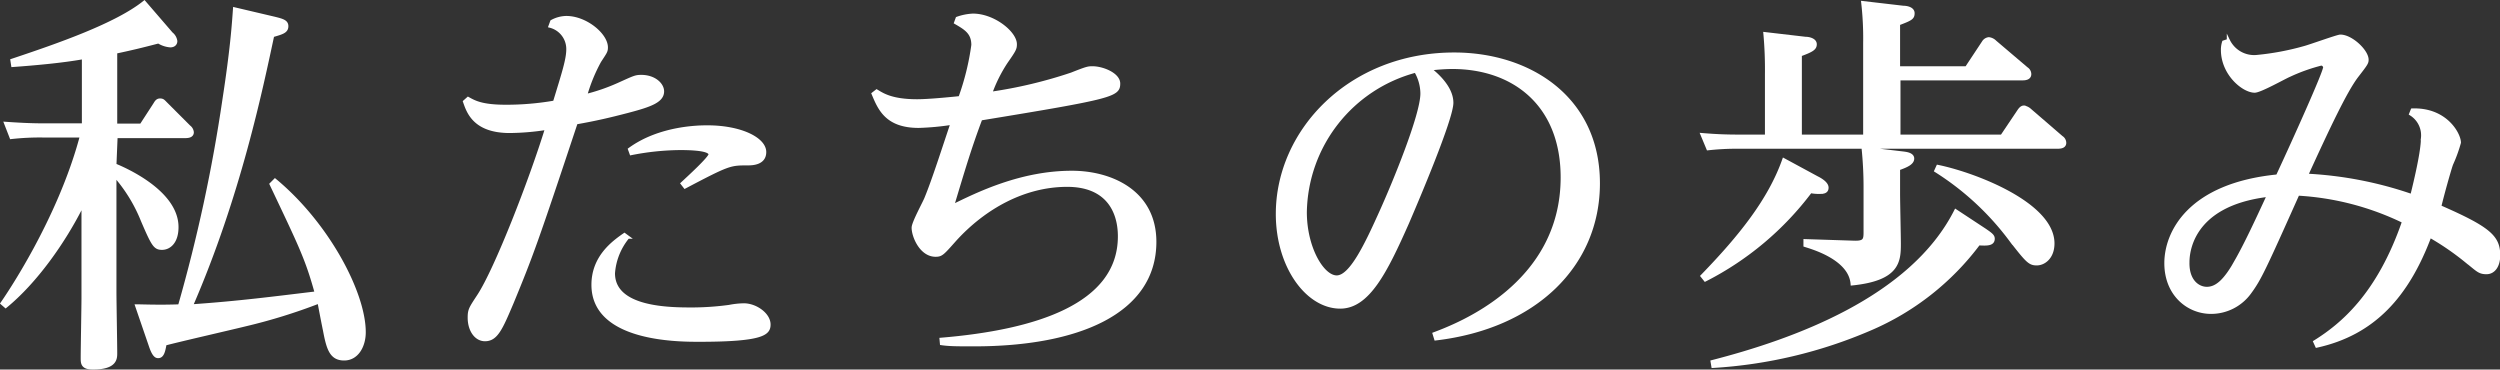 <svg xmlns="http://www.w3.org/2000/svg" viewBox="0 0 318.17 47.03"><rect x="0" y="0" width="318.17" height="47.03" fill="#333333" stroke="none"/><defs><style>.cls-1{fill:#fff;stroke:#fff;stroke-miterlimit:10;stroke-width:0.4px;}</style></defs><g id="レイヤー_2" data-name="レイヤー 2"><g id="下地"><path class="cls-1" d="M14.62,21c1.1.45,7.9,3.35,7.9,7.9,0,1.95-1,2.7-1.9,2.7s-1.15-.4-2.5-3.55a19.74,19.74,0,0,0-3.5-5.7V37.13c0,1.25.1,6.7.1,7.8,0,.7,0,1.9-2.9,1.9-1.35,0-1.35-.6-1.35-1.3,0-1.2.1-6.55.1-7.6v-12C8.12,30.88,4.47,35.93.72,39l-.46-.4c.56-.8,7.26-10.55,10.11-21.3H5.42a32.72,32.72,0,0,0-4,.2l-.7-1.8c1.45.1,3,.2,5,.2h4.9V7.33c-2.8.5-6.25.8-9,1l-.1-.65c6-2,13.3-4.55,16.85-7.4l3.45,4a1.46,1.46,0,0,1,.55.95c0,.35-.25.6-.7.6a3.34,3.34,0,0,1-1.5-.5c-2.3.6-3.35.85-5.45,1.3v9.3h3.25l1.75-2.7c.15-.25.3-.5.65-.5s.45.15.7.4l3,3a1,1,0,0,1,.4.7c0,.55-.65.55-1,.55h-8.7ZM35,22.93c6.7,5.55,11.35,14.35,11.35,19.35,0,1.75-.9,3.4-2.55,3.4s-2.05-1.25-2.5-3.65c-.15-.7-.6-3.05-.7-3.6a71.23,71.23,0,0,1-9.35,2.9c-1.6.4-8.8,2.05-10.25,2.45-.15.85-.3,1.6-.85,1.6-.2,0-.55,0-1-1.35l-1.75-5.1c.55,0,2.95.1,5.45,0a201.79,201.79,0,0,0,5.65-26.2c1-6.5,1.2-9.5,1.35-11.6l5.1,1.2c1,.25,1.55.4,1.55,1,0,.7-.6.85-1.8,1.2-1.45,6.75-4.25,20.35-10.35,34.4,5.9-.4,10.5-1,15.9-1.65-1.2-4.35-2-5.95-5.75-13.85Z"/><path class="cls-1" d="M70.22,2.73a4,4,0,0,1,1.85-.5c2.5,0,5.1,2.2,5.1,3.8,0,.5-.1.6-.85,1.75a21,21,0,0,0-1.8,4.4,24.66,24.66,0,0,0,4.2-1.45c2-.9,2.15-1,2.9-1,1.65,0,2.7,1,2.7,1.9,0,1.25-1.6,1.8-4.45,2.55-2.3.6-4,1-6.55,1.45-5,15.05-5.65,16.85-8.15,22.9-1.4,3.3-2,4.7-3.45,4.7-1.15,0-2-1.2-2-2.8,0-1,.15-1.2,1.2-2.8,2.2-3.35,6.6-14.65,8.65-21.3a31.59,31.59,0,0,1-4.7.4c-4.5,0-5.3-2.5-5.75-3.8l.45-.4c.8.45,1.75,1,4.8,1A35.88,35.88,0,0,0,70.57,13c1.15-3.75,1.7-5.45,1.7-6.75A3,3,0,0,0,70,3.33Zm9.7,27.45a8.13,8.13,0,0,0-1.85,4.6c0,4.55,7.25,4.55,10.1,4.55A35.71,35.71,0,0,0,92.82,39a10.54,10.54,0,0,1,1.85-.2c1.5,0,3.2,1.2,3.2,2.5,0,1.15-.75,2-8.9,2-2.65,0-13.5,0-13.5-7.05,0-3.6,2.65-5.45,4-6.4ZM80.12,19c3.9-2.85,9-2.85,9.9-2.85,4.3,0,7.3,1.55,7.3,3.2,0,1.45-1.55,1.5-2.15,1.5-2.25,0-2.4,0-8,2.95l-.35-.45c.7-.65,3.55-3.25,3.55-3.7,0-.75-3.05-.75-3.85-.75a33.1,33.1,0,0,0-6.2.65Z"/><path class="cls-1" d="M119.77,43.18c12-1,22.7-4.3,22.7-13.1,0-3.25-1.6-6.5-6.65-6.5-5.5,0-10.55,2.85-14.25,6.9-1.6,1.8-1.75,2-2.5,2-1.85,0-2.85-2.4-2.85-3.5,0-.65,1.45-3.25,1.65-3.8.95-2.3,2.25-6.4,3.3-9.5a33.27,33.27,0,0,1-4.25.4c-4.1,0-5-2.25-5.8-4.15l.45-.35c.75.45,1.9,1.25,5.15,1.25,1.4,0,4-.25,5.45-.4a32.69,32.69,0,0,0,1.65-6.7c0-1.55-.9-2.1-2.2-2.85l.2-.55a6.87,6.87,0,0,1,2-.4c2.65,0,5.4,2.25,5.4,3.7,0,.55-.1.75-1.15,2.25a18.59,18.59,0,0,0-2,4,58.36,58.36,0,0,0,10.3-2.45c1.9-.75,2.1-.8,2.65-.8,1.35,0,3.35.85,3.35,2,0,1.5-.75,1.75-17.55,4.5-1.3,3.45-2.1,6.1-3.6,11.1,3.25-1.6,8.75-4.3,15.2-4.3,4.9,0,10.55,2.4,10.55,8.85,0,9-9.8,13.1-23,13.1-2,0-3.15,0-4.15-.15Z"/><path class="cls-1" d="M182.52,42.48c2.9-1.1,16.3-6.15,16.3-19.9,0-9.3-6.2-14-14-14a24.6,24.6,0,0,0-2.85.2c.65.5,2.8,2.25,2.8,4.3s-4.4,12.4-5.65,15.3c-2.75,6.2-5,10.7-8.55,10.7-4.2,0-8-5.15-8-11.85,0-10.6,9.25-20.35,22.5-20.35,9.55,0,18.35,5.55,18.35,16.45,0,10.4-8,18.3-20.7,19.8ZM166.12,27c0,4.55,2.2,8.25,4,8.25s3.75-4.1,5.7-8.45c1.6-3.55,5.15-12.15,5.15-14.9a5.71,5.71,0,0,0-.8-2.85A18.89,18.89,0,0,0,166.12,27Z"/><path class="cls-1" d="M250.27,8.63l2.15-3.25a.92.92,0,0,1,.7-.45,1.36,1.36,0,0,1,.8.4l4,3.4a.84.84,0,0,1,.4.7c0,.6-.7.6-.95.6h-15.7v7.3h13.1l2.15-3.2c.2-.3.4-.5.65-.5a1.52,1.52,0,0,1,.8.4l4,3.45a.84.84,0,0,1,.4.7c0,.55-.65.55-.95.55H221.27a32.83,32.83,0,0,0-3.9.2l-.75-1.8c1.8.15,3,.2,5,.2h3.2V9.43a50.27,50.27,0,0,0-.2-5.15l5.15.6c.5,0,1.25.2,1.25.75s-.4.8-1.9,1.35V17.33h8.2V5.48a39.89,39.89,0,0,0-.25-5.15l5.15.6c.45,0,1.25.15,1.25.75s-.25.75-1.85,1.35v5.6Zm-19,14c.3.15,1.25.65,1.25,1.25s-.55.6-1,.6a5.14,5.14,0,0,1-1.1-.1,38.77,38.77,0,0,1-13.4,11.25l-.4-.5c4.9-5.05,8.6-9.7,10.4-14.8Zm21.35,6.65c.8.55,1.05.75,1.05,1.1,0,.75-.85.7-1.85.65A33.82,33.82,0,0,1,238,41.88a59.49,59.49,0,0,1-20,4.75l-.1-.6c10.3-2.65,25.35-8,31-19.2Zm-10.4-9.8c.4.05,1.2.15,1.2.7s-.65.9-1.8,1.3v3.2c0,1,.1,5.4.1,6.35,0,2.25-.15,4.5-6,5.1-.25-3.3-5.25-4.65-6-4.9v-.6l6.2.2c1.35.05,1.45-.3,1.45-1.25V23.93a48.44,48.44,0,0,0-.25-5.05Zm4.4,1.7c4.65.95,14.65,4.75,14.65,9.8,0,1.8-1.15,2.6-2.05,2.6s-1.2-.3-3.3-3a35.39,35.39,0,0,0-9.55-8.85Z"/><path class="cls-1" d="M307,14c4.3-.15,6,3.1,6,4.15a18.31,18.31,0,0,1-1,2.75c-.3.85-1.2,4.1-1.5,5.4,6.3,2.75,7.5,3.85,7.5,6.2,0,1.3-.6,2.2-1.55,2.2s-1.15-.35-2.55-1.45a34.42,34.42,0,0,0-4.65-3.2c-2.85,7.6-7.15,12.4-14.4,14l-.25-.55c3.45-2.15,8.1-6,11.3-15.3a35.26,35.26,0,0,0-13.45-3.5c-4.25,9.5-4.85,10.8-6.1,12.5a6.09,6.09,0,0,1-4.95,2.55c-2.95,0-5.75-2.3-5.75-6.25s3-10,14.2-11.1c2.35-5.05,6-13.2,6-13.8a.44.44,0,0,0-.45-.45,22.77,22.77,0,0,0-4.05,1.45c-.7.3-3.7,2-4.4,2-1.45,0-4.1-2.2-4.1-5.25a3.22,3.22,0,0,1,.15-1l.6-.2a3.64,3.64,0,0,0,3.55,2.05,33.86,33.86,0,0,0,6.15-1.15c.75-.2,4.2-1.45,4.55-1.45,1.4,0,3.4,1.9,3.4,3,0,.4-.1.55-1.3,2.1-1.45,1.9-3.7,6.7-6.4,12.6a48.35,48.35,0,0,1,13.4,2.6c1.25-5.05,1.35-6.65,1.35-7.25a3.19,3.19,0,0,0-1.5-3.15Zm-22.4,19.2c1.2-2.1,2.55-5,4.1-8.35-10.2,1.2-10.25,7.75-10.25,8.55-.05,2.4,1.35,3.35,2.5,3.3S283.17,35.78,284.62,33.18Z"/></g></g></svg>